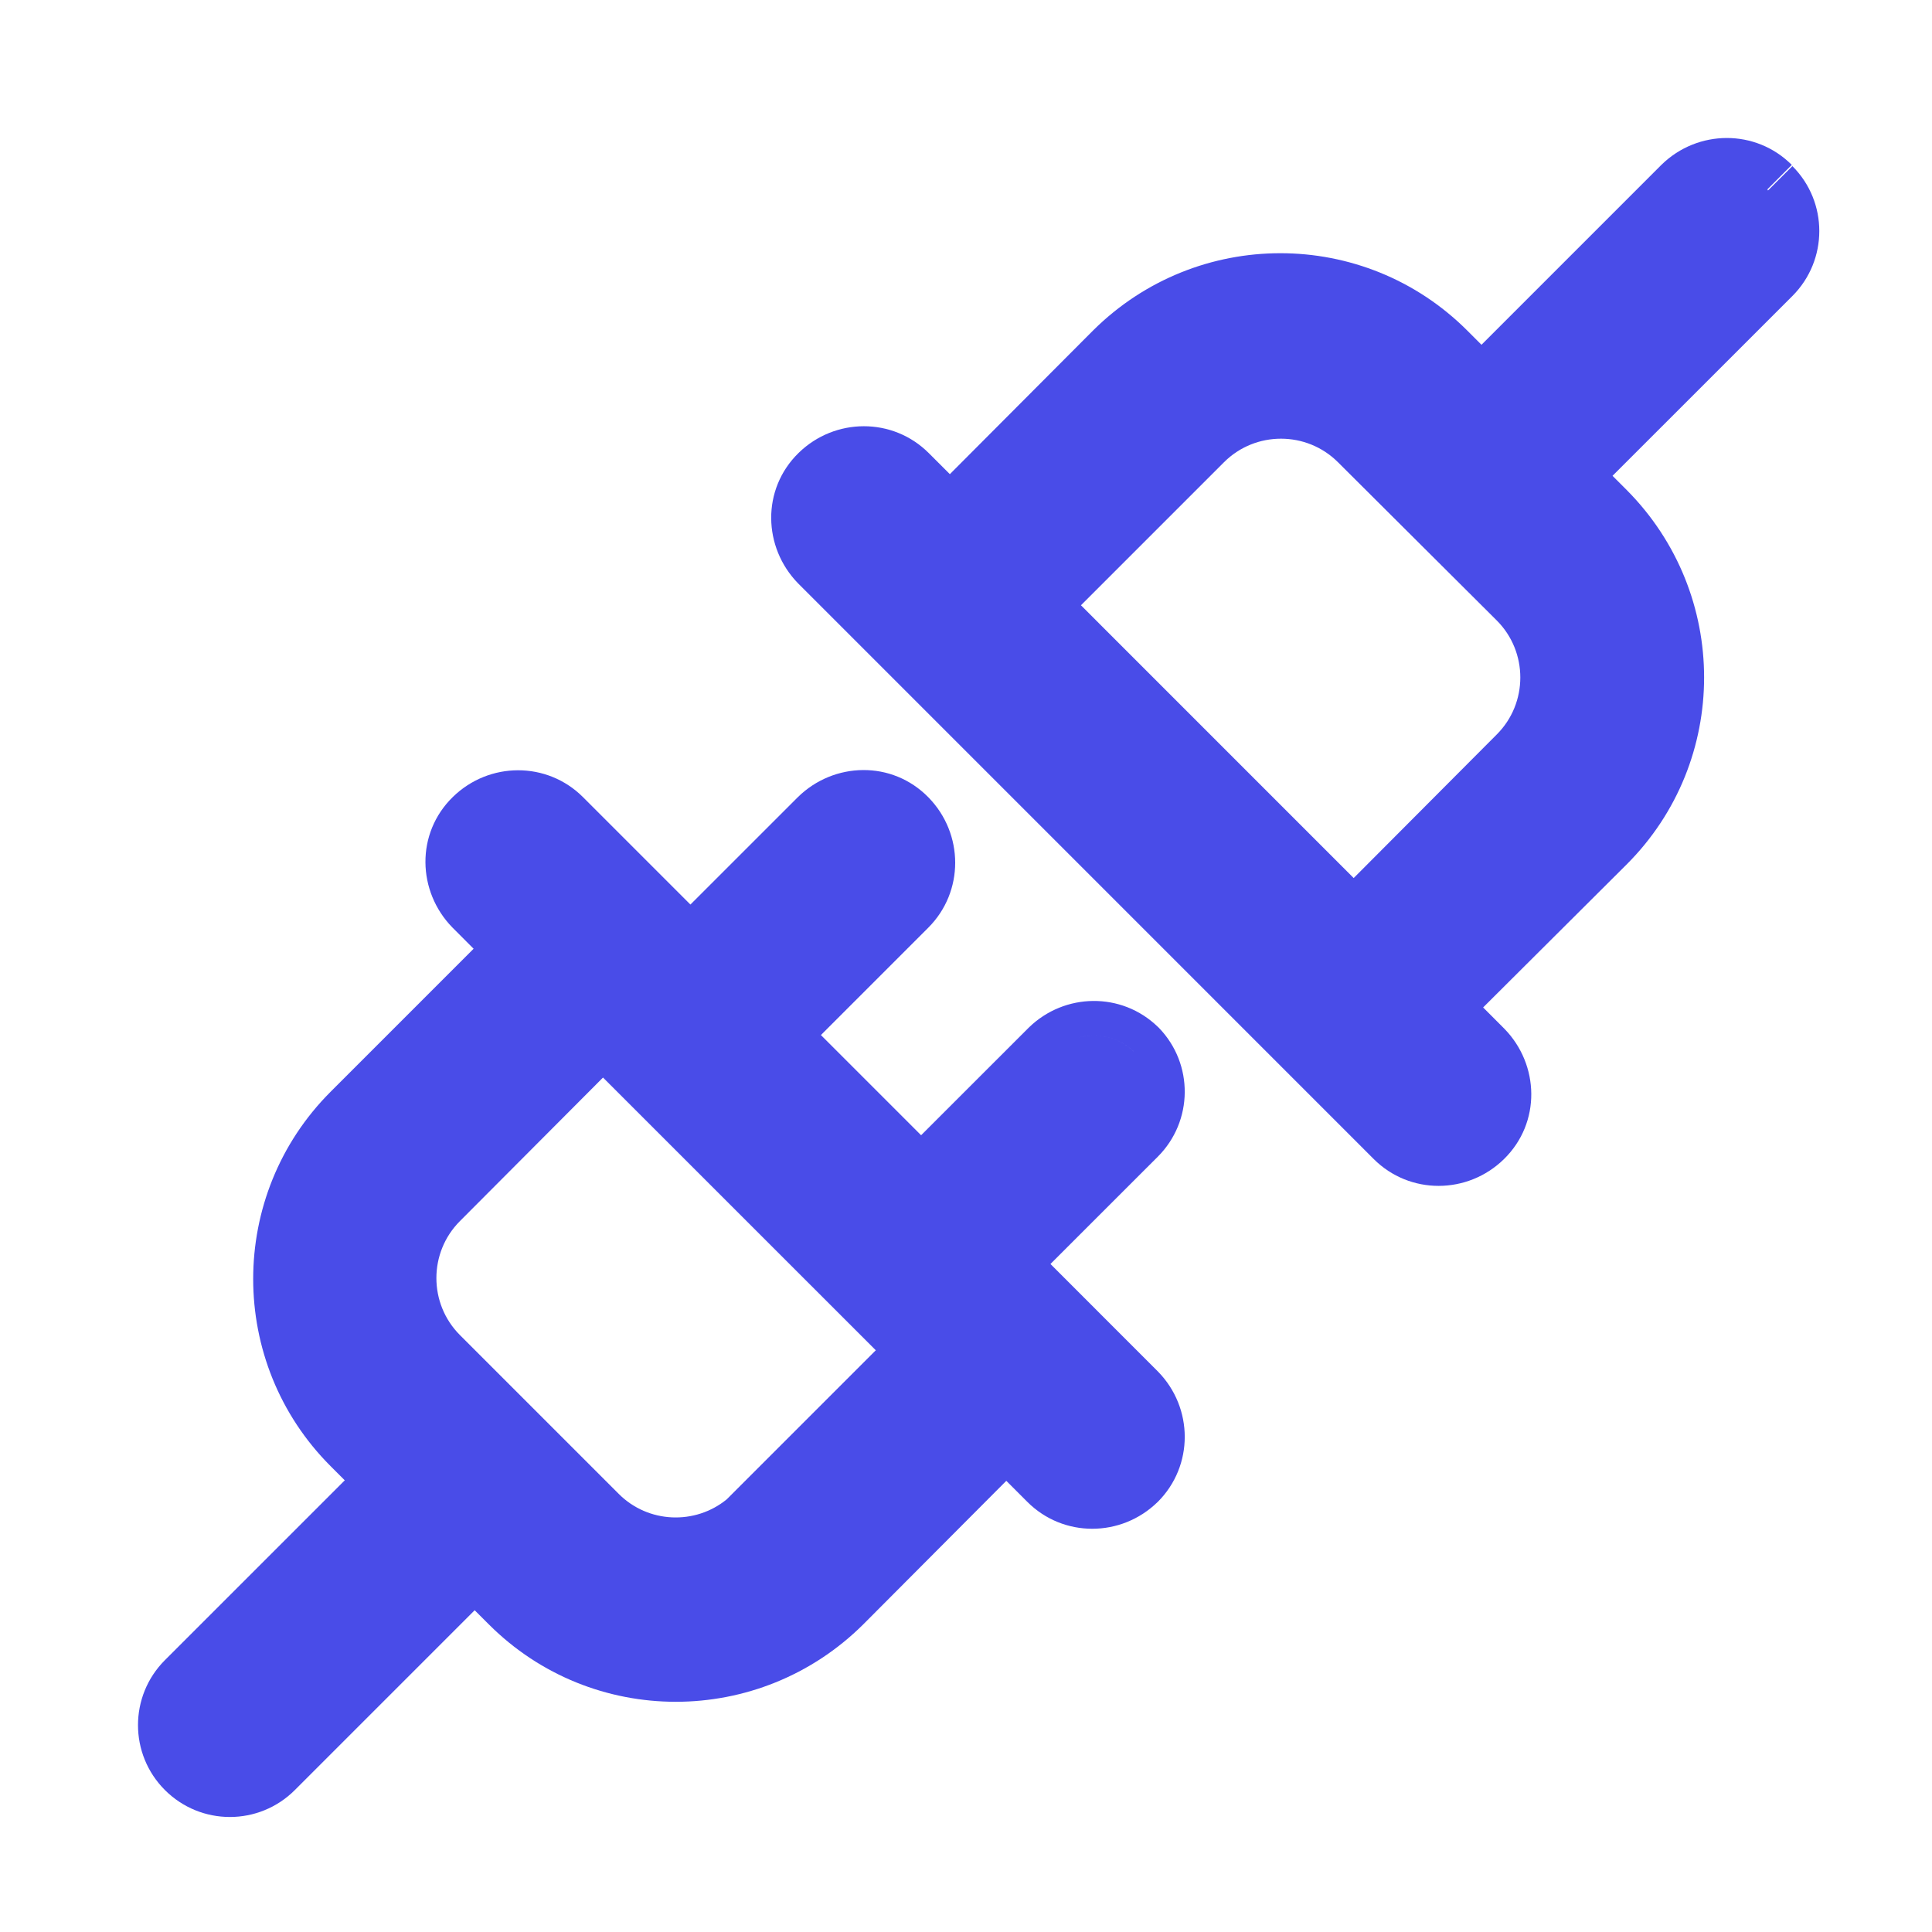 <svg width="42" height="42" viewBox="0 0 42 42" fill="none" xmlns="http://www.w3.org/2000/svg">
<path fill-rule="evenodd" clip-rule="evenodd" d="M25.169 22.321C24.384 21.561 23.144 21.579 22.365 22.339L20.024 24.679L17.846 22.501L20.18 20.167C20.964 19.383 20.954 18.125 20.186 17.337C19.392 16.523 18.128 16.564 17.35 17.324L15.009 19.664L12.675 17.33C11.891 16.546 10.633 16.556 9.846 17.324C9.031 18.118 9.073 19.381 9.832 20.16L10.296 20.625L7.187 23.734C4.943 25.978 4.943 29.629 7.187 31.873L7.495 32.181L3.585 36.09C2.805 36.871 2.805 38.134 3.585 38.914C4.366 39.695 5.629 39.695 6.41 38.914L10.319 35.005L10.627 35.313C12.872 37.557 16.509 37.555 18.765 35.314L21.876 32.192L22.333 32.649C23.117 33.433 24.375 33.423 25.163 32.655L25.17 32.649C25.954 31.864 25.945 30.607 25.176 29.819L22.836 27.478L25.17 25.145C25.942 24.372 25.95 23.128 25.195 22.346L25.182 22.333C25.178 22.329 25.174 22.325 25.169 22.321ZM23.293 22.608C23.745 22.419 24.279 22.503 24.649 22.861L24.639 22.851C24.27 22.502 23.742 22.421 23.293 22.608ZM19.039 29.354L15.799 32.594C15.111 33.156 14.091 33.117 13.451 32.476L9.999 29.024C9.316 28.341 9.316 27.228 9.999 26.545L13.109 23.425L19.039 29.354ZM38.952 3.585C38.168 2.801 36.91 2.811 36.122 3.579L32.206 7.495L31.898 7.187C29.653 4.943 26.016 4.945 23.761 7.186L20.649 10.308L20.192 9.851C19.408 9.067 18.15 9.077 17.362 9.845C16.548 10.639 16.589 11.902 17.349 12.681L29.862 25.195C30.646 25.979 31.904 25.969 32.692 25.201C33.506 24.407 33.465 23.144 32.705 22.365L32.242 21.901L35.362 18.792L35.363 18.791C37.608 16.546 37.605 12.909 35.364 10.653L35.055 10.344L38.965 6.435C39.745 5.654 39.745 4.391 38.965 3.611L38.434 4.141L38.422 4.116L38.952 3.585ZM32.539 13.489C33.221 14.172 33.221 15.285 32.538 15.967L29.428 19.088L23.499 13.158L26.608 10.049C27.291 9.366 28.404 9.366 29.087 10.049L32.539 13.489Z" fill="#494CE8"/>
</svg>
